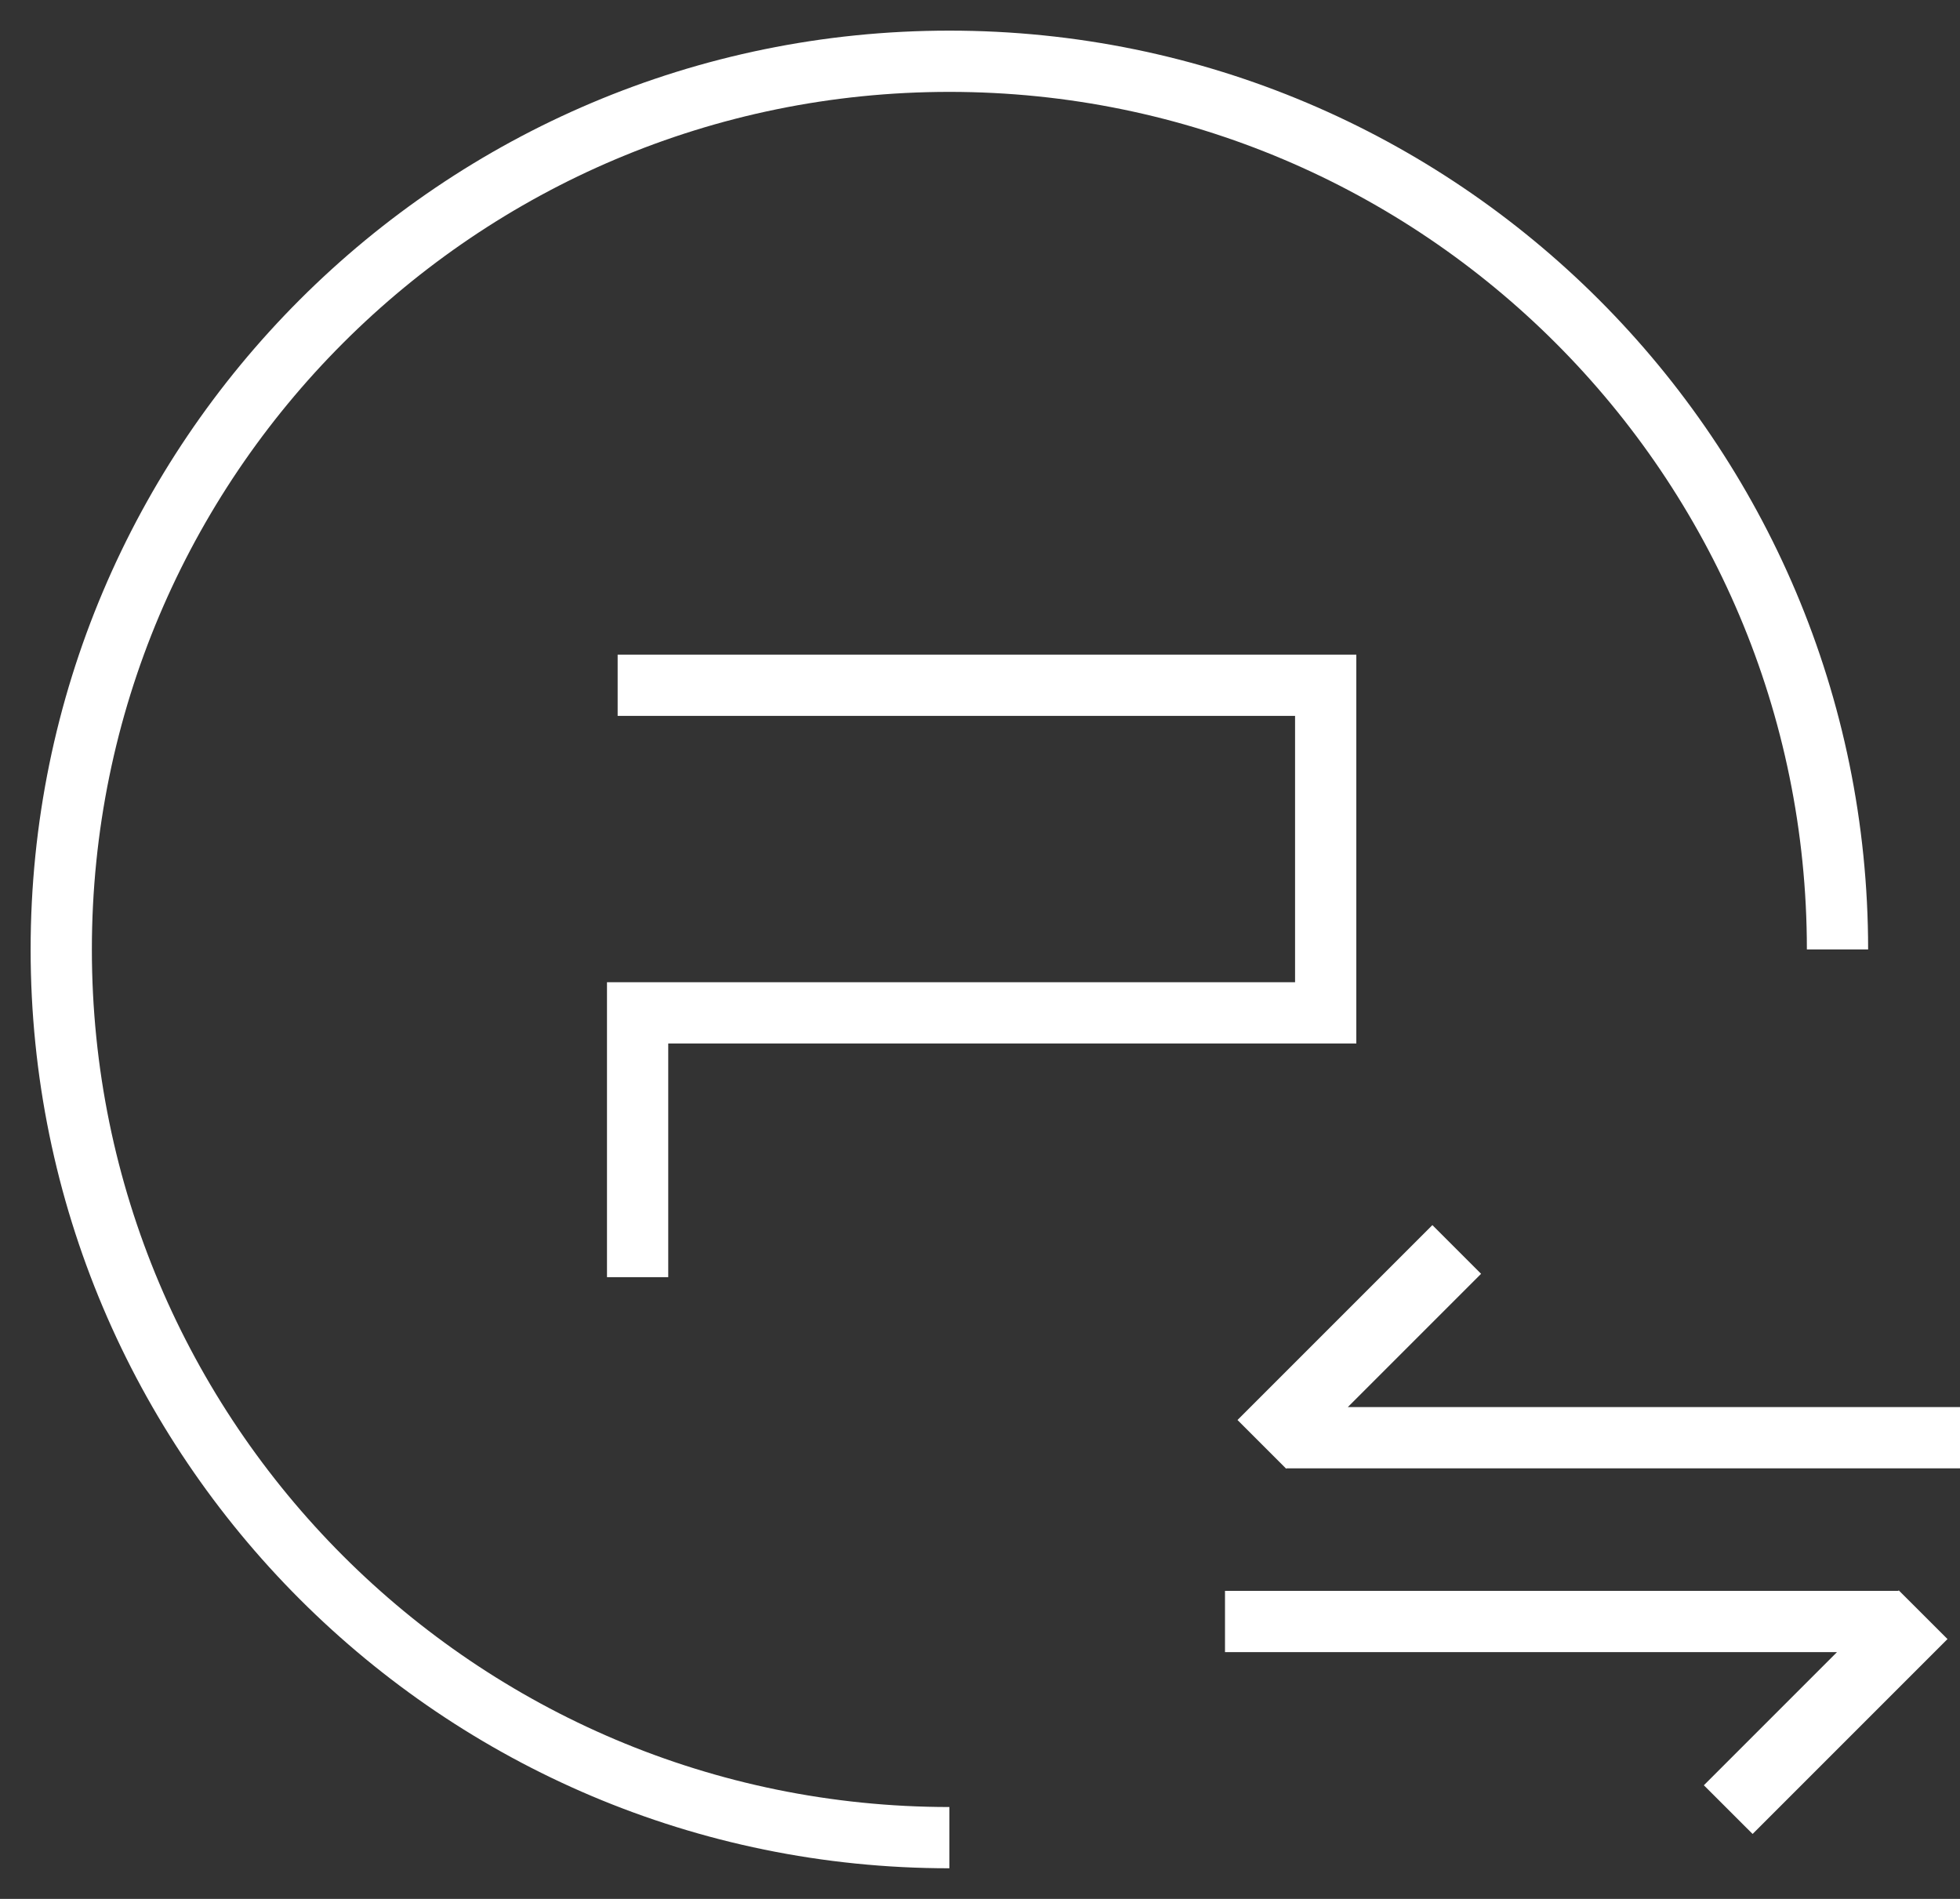 <?xml version="1.0" encoding="UTF-8"?>
<svg width="32px" height="31px" viewBox="0 0 32 31" version="1.1" xmlns="http://www.w3.org/2000/svg" xmlns:xlink="http://www.w3.org/1999/xlink">
    <rect x="0" y="0" width="32" height="31" fill="#333333" stroke="none"/>
    <!-- Generator: Sketch 46.2 (44496) - http://www.bohemiancoding.com/sketch -->
    <title>Group</title>
    <desc>Created with Sketch.</desc>
    <defs></defs>
    <g id="Icongraphy" stroke="none" stroke-width="1" fill="none" fill-rule="evenodd">
        <g id="Product-Icon-/-On-Dark-/-5" transform="translate(-2, -2)">
            <g id="Group" transform="translate(3, 3)">
                <path d="M29,14.5 C29,6.492 22.508,0 14.5,0 C6.492,0 0,6.492 0,14.5 C0,22.508 6.492,29 14.5,29 L14.5,29" id="Oval-4" stroke="#FFFFFF"></path>
                <path d="M28.992,25.971 L19,25.971 L19,24.971 L29.992,24.971 L30,24.963 L30.796,25.758 L27.614,28.94 L26.818,28.145 L28.992,25.971 Z M21.005,21.971 L31,21.971 L31,22.971 L20.005,22.971 L19.999,22.977 L19.204,22.182 L22.386,19 L23.181,19.795 L21.005,21.971 Z" id="Combined-Shape" fill="#FFFFFF"></path>
                <polyline id="Path-8" stroke="#FFFFFF" points="9.084 10.187 20.644 10.187 20.644 15.535 9.41 15.535 9.41 19.85"></polyline>
            </g>
        </g>
    </g>
</svg>